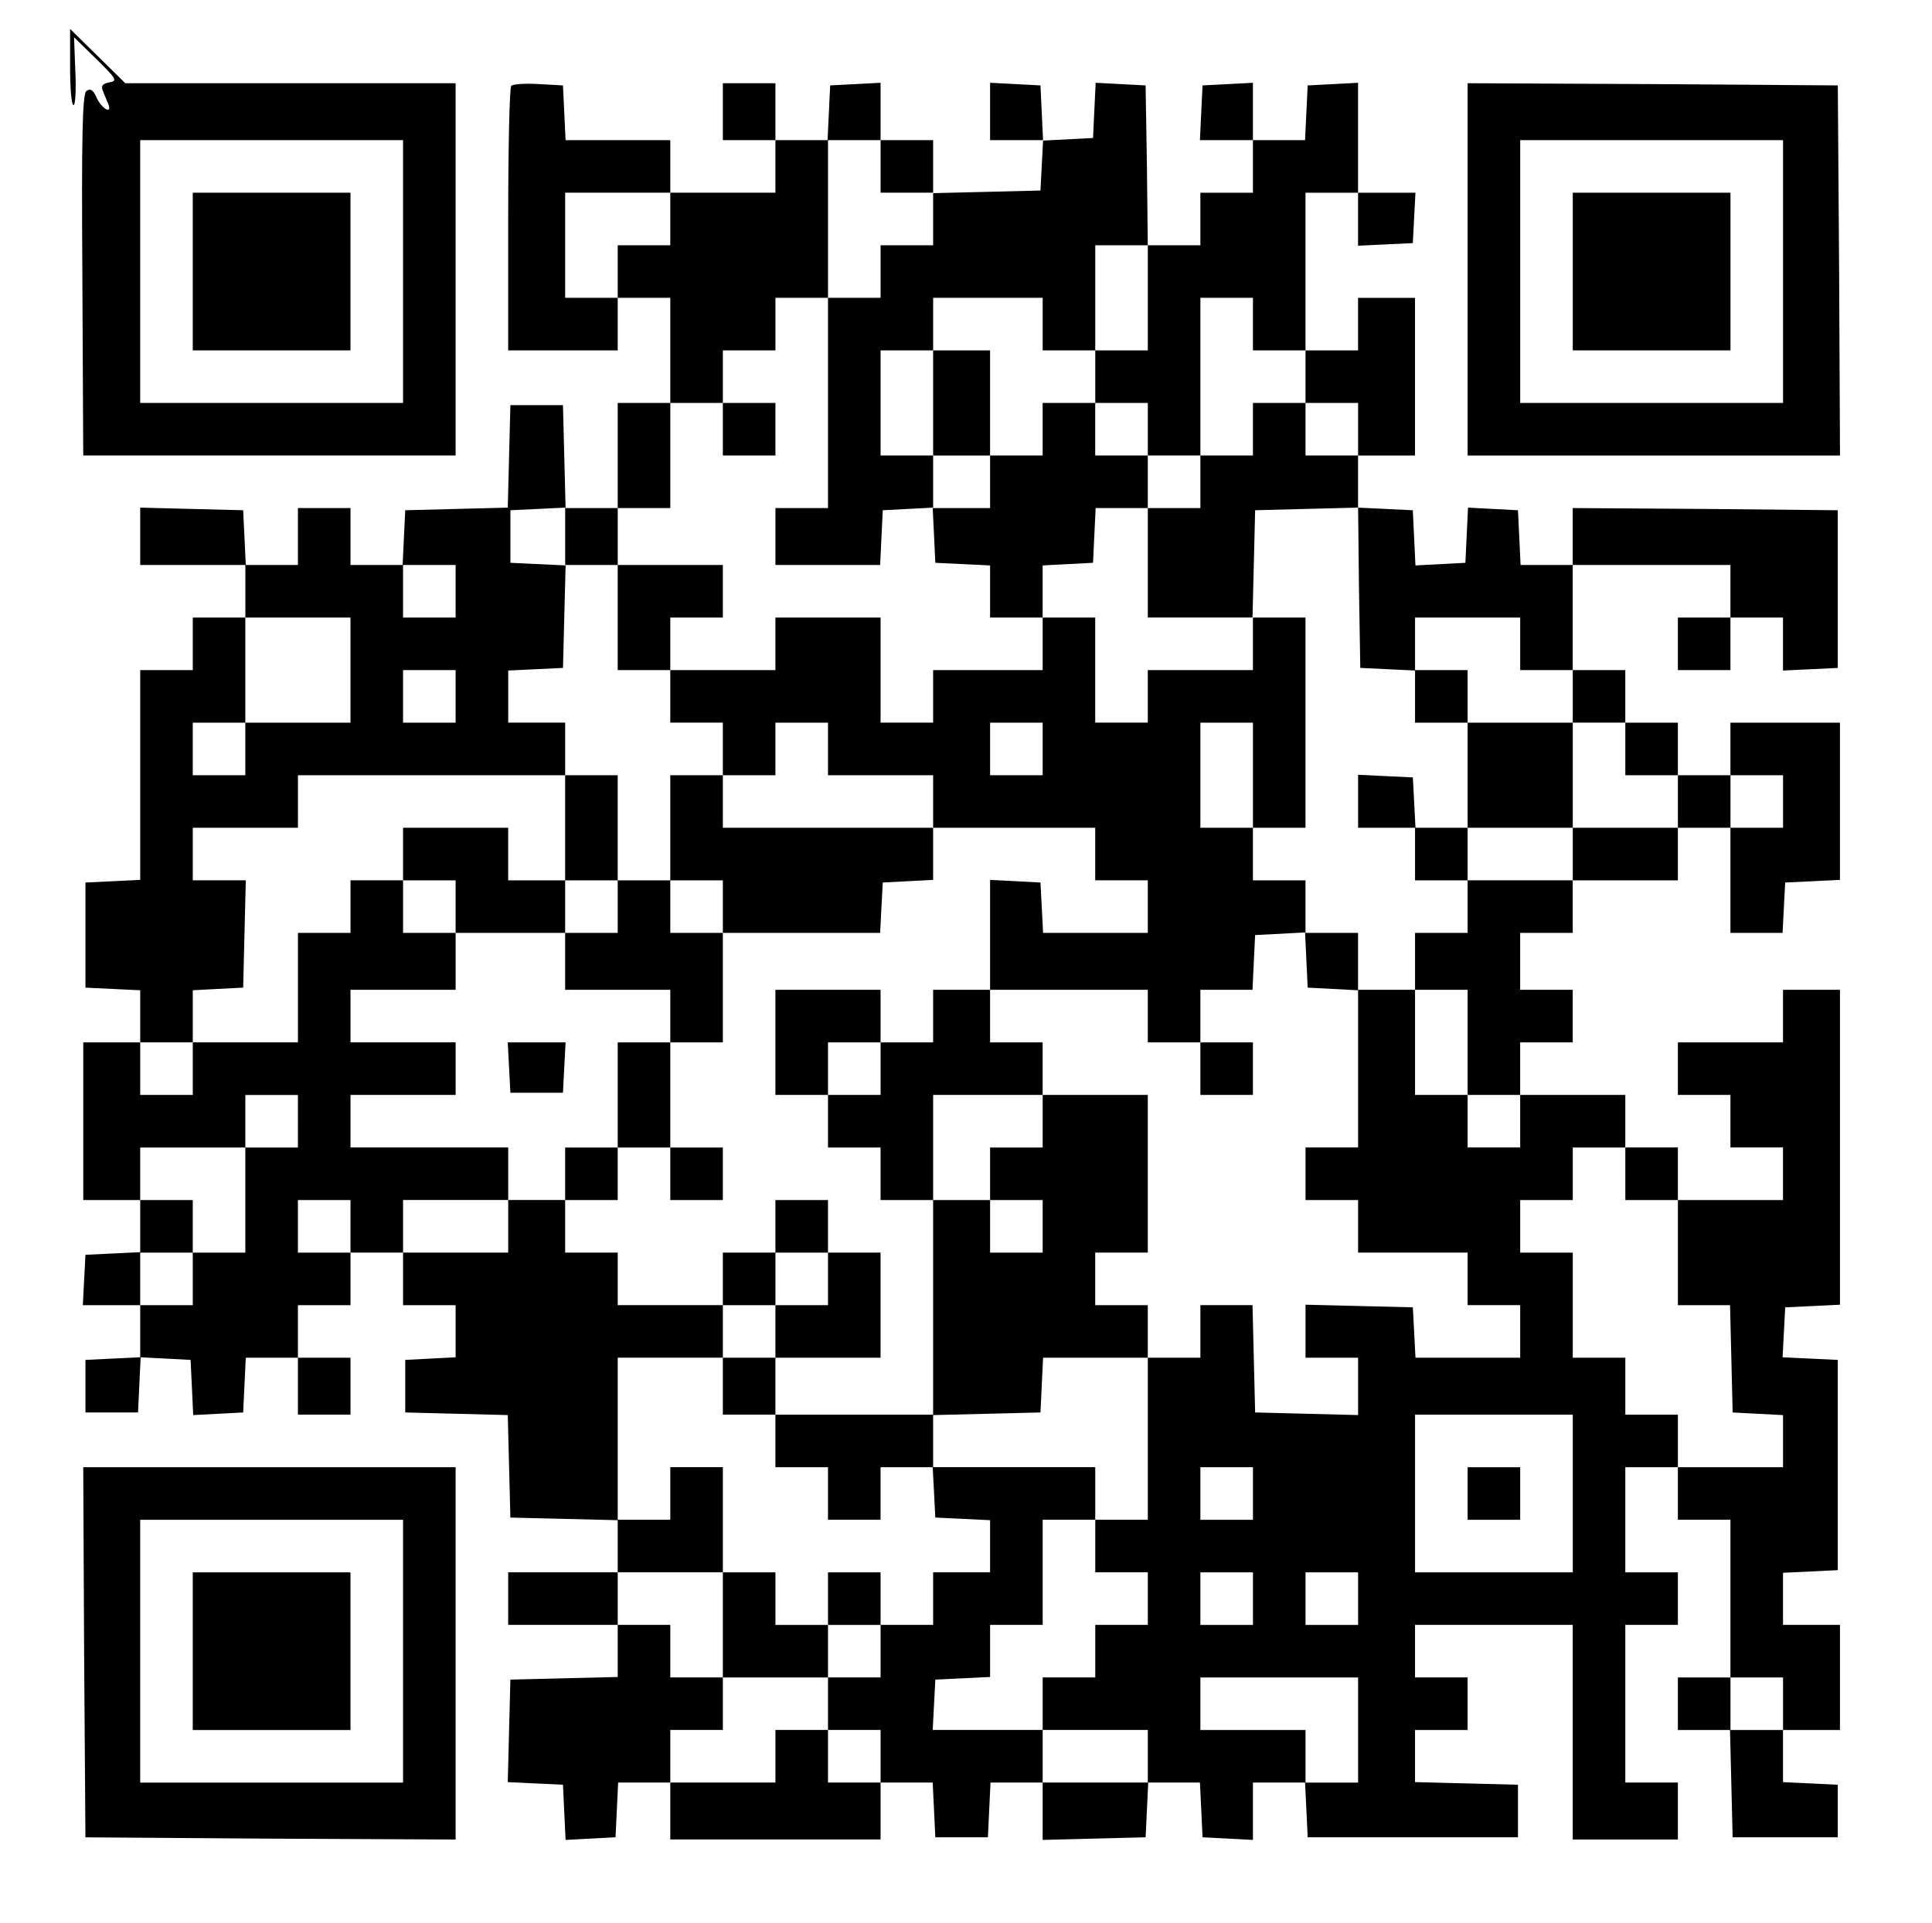 <?xml version="1.0" standalone="no"?>
<!DOCTYPE svg PUBLIC "-//W3C//DTD SVG 20010904//EN"
 "http://www.w3.org/TR/2001/REC-SVG-20010904/DTD/svg10.dtd">
<svg version="1.0" xmlns="http://www.w3.org/2000/svg"
 width="441pt" height="439pt" viewBox="0 0 441 439"
 preserveAspectRatio="xMidYMid meet">

<g transform="translate(0,439) scale(0.1,-0.1)"
fill="#000000" stroke="none">
<path d="M160 4237 c0 -48 3 -87 8 -87 4 0 6 35 4 77 l-3 78 51 -50 c45 -44
49 -50 30 -53 -16 -3 -20 -8 -15 -20 4 -9 9 -23 12 -29 10 -25 -14 -12 -26 13
-8 19 -15 23 -24 16 -9 -8 -11 -106 -9 -421 l2 -411 425 0 425 0 0 425 0 425
-377 0 -377 0 -63 62 -63 62 0 -87z m760 -467 l0 -300 -300 0 -300 0 0 300 0
300 300 0 300 0 0 -300z"/>
<path d="M440 3770 l0 -180 180 0 180 0 0 180 0 180 -180 0 -180 0 0 -180z"/>
<path d="M1167 4194 c-4 -4 -7 -142 -7 -306 l0 -298 125 0 125 0 0 60 0 60 60
0 60 0 0 -120 0 -120 -60 0 -60 0 0 -120 0 -120 -60 0 -59 0 -3 118 -3 117
-60 0 -60 0 -3 -117 -3 -117 -117 -3 -117 -3 -3 -62 -3 -63 -59 0 -60 0 0 65
0 65 -60 0 -60 0 0 -65 0 -65 -60 0 -59 0 -3 63 -3 62 -118 3 -117 3 0 -66 0
-65 120 0 120 0 0 -60 0 -60 -60 0 -60 0 0 -60 0 -60 -60 0 -60 0 0 -240 0
-239 -62 -3 -63 -3 0 -120 0 -120 63 -3 62 -3 0 -59 0 -60 -65 0 -65 0 0 -180
0 -180 65 0 65 0 0 -60 0 -59 -62 -3 -63 -3 -3 -57 -3 -58 66 0 65 0 0 -60 0
-59 -63 -3 -62 -3 0 -60 0 -60 60 0 60 0 3 63 3 63 57 -3 57 -3 3 -63 3 -63
57 3 57 3 3 63 3 62 59 0 60 0 0 -65 0 -65 60 0 60 0 0 65 0 65 -60 0 -60 0 0
60 0 60 60 0 60 0 0 60 0 60 60 0 60 0 0 -60 0 -60 60 0 60 0 0 -60 0 -59 -57
-3 -58 -3 0 -60 0 -60 117 -3 117 -3 3 -117 3 -117 123 -3 122 -3 0 -59 0 -60
-125 0 -125 0 0 -60 0 -60 125 0 125 0 0 -60 0 -59 -122 -3 -123 -3 -3 -117
-3 -117 63 -3 63 -3 3 -63 3 -63 57 3 57 3 3 63 3 62 59 0 60 0 0 -65 0 -65
240 0 240 0 0 65 0 65 60 0 59 0 3 -63 3 -62 60 0 60 0 3 63 3 62 59 0 60 0 0
-65 0 -66 118 3 117 3 3 63 3 62 59 0 59 0 3 -62 3 -63 58 -3 57 -3 0 66 0 65
60 0 59 0 3 -62 3 -63 240 0 240 0 0 60 0 60 -117 3 -118 3 0 59 0 60 60 0 60
0 0 60 0 60 -60 0 -60 0 0 60 0 60 180 0 180 0 0 -245 0 -245 120 0 120 0 0
65 0 65 -60 0 -60 0 0 180 0 180 60 0 60 0 0 60 0 60 -60 0 -60 0 0 120 0 120
60 0 60 0 0 -60 0 -60 60 0 60 0 0 -180 0 -180 -60 0 -60 0 0 -60 0 -60 60 0
59 0 3 -122 3 -123 120 0 120 0 0 60 0 60 -62 3 -63 3 0 59 0 60 65 0 65 0 0
120 0 120 -65 0 -65 0 0 60 0 59 63 3 62 3 0 240 0 240 -63 3 -63 3 3 57 3 57
63 3 62 3 0 359 0 360 -65 0 -65 0 0 -60 0 -60 -120 0 -120 0 0 -60 0 -60 60
0 60 0 0 -60 0 -60 60 0 60 0 0 -60 0 -60 -120 0 -120 0 0 60 0 60 -60 0 -60
0 0 60 0 60 -120 0 -120 0 0 60 0 60 60 0 60 0 0 60 0 60 -60 0 -60 0 0 65 0
65 60 0 60 0 0 60 0 60 120 0 120 0 0 60 0 60 60 0 60 0 0 -120 0 -120 60 0
59 0 3 58 3 57 63 3 62 3 0 179 0 180 -125 0 -125 0 0 -60 0 -60 -60 0 -60 0
0 60 0 60 -60 0 -60 0 0 60 0 60 -60 0 -60 0 0 120 0 120 180 0 180 0 0 -60 0
-60 -60 0 -60 0 0 -60 0 -60 60 0 60 0 0 60 0 60 60 0 60 0 0 -60 0 -61 63 3
62 3 0 180 0 180 -302 3 -303 2 0 -65 0 -65 -60 0 -59 0 -3 63 -3 62 -57 3
-57 3 -3 -63 -3 -63 -57 -3 -57 -3 -3 63 -3 63 -62 3 -63 3 0 59 0 60 65 0 65
0 0 180 0 180 -65 0 -65 0 0 -60 0 -60 -60 0 -60 0 0 180 0 180 60 0 60 0 0
-60 0 -61 63 3 62 3 3 58 3 57 -66 0 -65 0 0 125 0 126 -57 -3 -58 -3 -3 -62
-3 -63 -59 0 -60 0 0 65 0 66 -57 -3 -58 -3 -3 -62 -3 -63 61 0 60 0 0 -60 0
-60 -60 0 -60 0 0 -60 0 -60 -60 0 -60 0 -2 183 -3 182 -57 3 -57 3 -3 -63 -3
-63 -57 -3 -57 -3 -3 63 -3 63 -57 3 -58 3 0 -66 0 -65 60 0 61 0 -3 -57 -3
-58 -122 -3 -123 -3 0 61 0 60 -60 0 -60 0 0 65 0 66 -57 -3 -58 -3 -3 -62 -3
-63 -59 0 -60 0 0 65 0 65 -60 0 -60 0 0 -65 0 -65 60 0 60 0 0 -60 0 -60
-120 0 -120 0 0 60 0 60 -120 0 -119 0 -3 63 -3 62 -55 3 c-31 2 -59 0 -63 -4z
m843 -184 l0 -60 60 0 60 0 0 -60 0 -60 -60 0 -60 0 0 -60 0 -60 -60 0 -60 0
0 -240 0 -240 -60 0 -60 0 0 -65 0 -65 120 0 119 0 3 63 3 62 58 3 57 3 0 59
0 60 -60 0 -60 0 0 120 0 120 60 0 60 0 0 60 0 60 125 0 125 0 0 -60 0 -60 60
0 60 0 0 120 0 120 60 0 60 0 0 -120 0 -120 -60 0 -60 0 0 -60 0 -60 60 0 60
0 0 -60 0 -60 60 0 60 0 0 180 0 180 60 0 60 0 0 -60 0 -60 60 0 60 0 0 -60 0
-60 60 0 60 0 0 -60 0 -60 -60 0 -60 0 0 60 0 60 -60 0 -60 0 0 -60 0 -60 -60
0 -60 0 0 -60 0 -60 -60 0 -60 0 0 -125 0 -125 120 0 119 0 3 123 3 122 117 3
118 3 2 -183 3 -183 63 -3 62 -3 0 61 0 60 120 0 120 0 0 -60 0 -60 60 0 60 0
0 -60 0 -60 60 0 60 0 0 -60 0 -60 60 0 60 0 0 -60 0 -60 -120 0 -120 0 0 -60
0 -60 -120 0 -120 0 0 -60 0 -60 -60 0 -60 0 0 -65 0 -65 60 0 60 0 0 -120 0
-120 60 0 60 0 0 -60 0 -60 -60 0 -60 0 0 60 0 60 -60 0 -60 0 0 120 0 120
-65 0 -65 0 0 -180 0 -180 -60 0 -60 0 0 -60 0 -60 60 0 60 0 0 -60 0 -60 125
0 125 0 0 -60 0 -60 60 0 60 0 0 -60 0 -60 -120 0 -119 0 -3 58 -3 57 -122 3
-123 3 0 -61 0 -60 60 0 60 0 0 -65 0 -66 -117 3 -118 3 -3 123 -3 122 -59 0
-60 0 0 -60 0 -60 -60 0 -60 0 0 -185 0 -185 -60 0 -60 0 0 -60 0 -60 60 0 60
0 0 -60 0 -60 -60 0 -60 0 0 -60 0 -60 -60 0 -60 0 0 -60 0 -60 120 0 120 0 0
-60 0 -60 -120 0 -120 0 0 60 0 60 -125 0 -126 0 3 58 3 57 63 3 62 3 0 59 0
60 60 0 60 0 0 120 0 120 60 0 60 0 0 60 0 60 -185 0 -186 0 3 -57 3 -58 63
-3 62 -3 0 -59 0 -60 -65 0 -65 0 0 -60 0 -60 -60 0 -60 0 0 -60 0 -60 -60 0
-60 0 0 -60 0 -60 60 0 60 0 0 -60 0 -60 -60 0 -60 0 0 60 0 60 -60 0 -60 0 0
-60 0 -60 -120 0 -120 0 0 60 0 60 60 0 60 0 0 60 0 60 -60 0 -60 0 0 60 0 60
-60 0 -60 0 0 60 0 60 120 0 120 0 0 120 0 120 -60 0 -60 0 0 -60 0 -60 -60 0
-60 0 0 185 0 185 120 0 120 0 0 60 0 60 -120 0 -120 0 0 60 0 60 -60 0 -60 0
0 60 0 60 -65 0 -65 0 0 -60 0 -60 -120 0 -120 0 0 60 0 60 120 0 120 0 0 60
0 60 -180 0 -180 0 0 60 0 60 120 0 120 0 0 60 0 60 -120 0 -120 0 0 60 0 60
120 0 120 0 0 65 0 65 -60 0 -60 0 0 60 0 60 -60 0 -60 0 0 -60 0 -60 -60 0
-60 0 0 -125 0 -125 -120 0 -120 0 0 -60 0 -60 -60 0 -60 0 0 60 0 60 60 0 60
0 0 60 0 59 57 3 58 3 3 123 3 122 -61 0 -60 0 0 60 0 60 120 0 120 0 0 60 0
60 305 0 305 0 0 60 0 60 -65 0 -65 0 0 60 0 59 63 3 62 3 3 117 3 117 -63 3
-63 3 0 60 0 60 63 3 62 3 0 -66 0 -65 60 0 60 0 0 65 0 65 60 0 60 0 0 120 0
120 60 0 60 0 0 60 0 60 60 0 60 0 0 60 0 60 60 0 60 0 0 180 0 180 60 0 60 0
0 -60z m-480 -120 l0 -60 -60 0 -60 0 0 -60 0 -60 -60 0 -60 0 0 120 0 120
120 0 120 0 0 -60z m-490 -850 l0 -60 -60 0 -60 0 0 60 0 60 60 0 60 0 0 -60z
m-240 -180 l0 -120 -120 0 -120 0 0 -60 0 -60 -60 0 -60 0 0 60 0 60 60 0 60
0 0 120 0 120 120 0 120 0 0 -120z m240 -60 l0 -60 -60 0 -60 0 0 60 0 60 60
0 60 0 0 -60z m3030 -240 l0 -60 -60 0 -60 0 0 60 0 60 60 0 60 0 0 -60z
m-3390 -730 l0 -60 -60 0 -60 0 0 -120 0 -120 -60 0 -60 0 0 -60 0 -60 -60 0
-60 0 0 60 0 60 60 0 60 0 0 60 0 60 -60 0 -60 0 0 60 0 60 120 0 120 0 0 60
0 60 60 0 60 0 0 -60z m3030 -120 l0 -60 60 0 60 0 0 -120 0 -120 60 0 59 0 3
-122 3 -123 58 -3 57 -3 0 -59 0 -60 -120 0 -120 0 0 60 0 60 -60 0 -60 0 0
65 0 65 -60 0 -60 0 0 120 0 120 -60 0 -60 0 0 60 0 60 60 0 60 0 0 60 0 60
60 0 60 0 0 -60z m-2910 -120 l0 -60 -60 0 -60 0 0 60 0 60 60 0 60 0 0 -60z
m2790 -610 l0 -180 -180 0 -180 0 0 180 0 180 180 0 180 0 0 -180z m-730 0 l0
-60 -60 0 -60 0 0 60 0 60 60 0 60 0 0 -60z m0 -240 l0 -60 -60 0 -60 0 0 60
0 60 60 0 60 0 0 -60z m240 0 l0 -60 -60 0 -60 0 0 60 0 60 60 0 60 0 0 -60z
m0 -300 l0 -120 -60 0 -60 0 0 60 0 60 -120 0 -120 0 0 60 0 60 180 0 180 0 0
-120z m970 60 l0 -60 -60 0 -60 0 0 60 0 60 60 0 60 0 0 -60z"/>
<path d="M2130 3470 l0 -120 65 0 65 0 0 -60 0 -60 -65 0 -66 0 3 -62 3 -63
63 -3 62 -3 0 -59 0 -60 60 0 60 0 0 -60 0 -60 -125 0 -125 0 0 -60 0 -60 -60
0 -60 0 0 120 0 120 -120 0 -120 0 0 -60 0 -60 -120 0 -120 0 0 60 0 60 60 0
60 0 0 60 0 60 -120 0 -120 0 0 -120 0 -120 60 0 60 0 0 -60 0 -60 60 0 60 0
0 -60 0 -60 -60 0 -60 0 0 -120 0 -120 -60 0 -60 0 0 120 0 120 -60 0 -60 0 0
-120 0 -120 -65 0 -65 0 0 60 0 60 -120 0 -120 0 0 -60 0 -60 60 0 60 0 0 -60
0 -60 125 0 125 0 0 -65 0 -65 120 0 120 0 0 -60 0 -60 -60 0 -60 0 0 -120 0
-120 -60 0 -60 0 0 -60 0 -60 60 0 60 0 0 60 0 60 60 0 60 0 0 -60 0 -60 60 0
60 0 0 60 0 60 -60 0 -60 0 0 120 0 120 60 0 60 0 0 125 0 125 180 0 179 0 3
58 3 57 58 3 57 3 0 59 0 60 185 0 185 0 0 -60 0 -60 60 0 60 0 0 -60 0 -60
-120 0 -119 0 -3 58 -3 57 -57 3 -58 3 0 -126 0 -125 -65 0 -65 0 0 -60 0 -60
-60 0 -60 0 0 60 0 60 -120 0 -120 0 0 -120 0 -120 60 0 60 0 0 -60 0 -60 60
0 60 0 0 -60 0 -60 60 0 60 0 0 -245 0 -245 -180 0 -180 0 0 65 0 65 120 0
120 0 0 120 0 120 -60 0 -60 0 0 60 0 60 -60 0 -60 0 0 -60 0 -60 -60 0 -60 0
0 -60 0 -60 60 0 60 0 0 -60 0 -60 -60 0 -60 0 0 -65 0 -65 60 0 60 0 0 -60 0
-60 60 0 60 0 0 -60 0 -60 60 0 60 0 0 60 0 60 60 0 60 0 0 60 0 59 123 3 122
3 3 62 3 63 119 0 120 0 0 60 0 60 -60 0 -60 0 0 60 0 60 60 0 60 0 0 180 0
180 -120 0 -120 0 0 60 0 60 -60 0 -60 0 0 60 0 60 180 0 180 0 0 -60 0 -60
60 0 60 0 0 -60 0 -60 60 0 60 0 0 60 0 60 -60 0 -60 0 0 60 0 60 60 0 59 0 3
63 3 62 57 3 57 3 3 -63 3 -63 58 -3 57 -3 0 66 0 65 -60 0 -60 0 0 60 0 60
-60 0 -60 0 0 60 0 60 60 0 60 0 0 240 0 240 -60 0 -60 0 0 -60 0 -60 -120 0
-120 0 0 -60 0 -60 -60 0 -60 0 0 120 0 120 -60 0 -60 0 0 60 0 59 58 3 57 3
3 63 3 62 59 0 60 0 0 60 0 60 -60 0 -60 0 0 60 0 60 -60 0 -60 0 0 -60 0 -60
-60 0 -60 0 0 120 0 120 -65 0 -65 0 0 -120z m-240 -790 l0 -60 120 0 120 0 0
-60 0 -60 -240 0 -240 0 0 60 0 60 60 0 60 0 0 60 0 60 60 0 60 0 0 -60z m490
0 l0 -60 -60 0 -60 0 0 60 0 60 60 0 60 0 0 -60z m480 -60 l0 -120 -60 0 -60
0 0 120 0 120 60 0 60 0 0 -120z m-1450 -300 l0 -60 -60 0 -60 0 0 60 0 60 60
0 60 0 0 -60z m240 0 l0 -60 -60 0 -60 0 0 60 0 60 60 0 60 0 0 -60z m360
-370 l0 -60 -60 0 -60 0 0 60 0 60 60 0 60 0 0 -60z m370 -120 l0 -60 -60 0
-60 0 0 -60 0 -60 60 0 60 0 0 -60 0 -60 -60 0 -60 0 0 60 0 60 -65 0 -65 0 0
120 0 120 125 0 125 0 0 -60z m-490 -360 l0 -60 -60 0 -60 0 0 60 0 60 60 0
60 0 0 -60z"/>
<path d="M1650 3410 l0 -60 60 0 60 0 0 60 0 60 -60 0 -60 0 0 -60z"/>
<path d="M3230 2800 l0 -60 60 0 60 0 0 -120 0 -120 -60 0 -59 0 -3 58 -3 57
-62 3 -63 3 0 -61 0 -60 65 0 65 0 0 -60 0 -60 60 0 60 0 0 60 0 60 120 0 120
0 0 120 0 120 -120 0 -120 0 0 60 0 60 -60 0 -60 0 0 -60z"/>
<path d="M1162 1953 l3 -58 60 0 60 0 3 58 3 57 -66 0 -66 0 3 -57z"/>
<path d="M1650 680 l0 -120 120 0 120 0 0 60 0 60 60 0 60 0 0 60 0 60 -60 0
-60 0 0 -60 0 -60 -60 0 -60 0 0 60 0 60 -60 0 -60 0 0 -120z"/>
<path d="M3350 980 l0 -60 60 0 60 0 0 60 0 60 -60 0 -60 0 0 -60z"/>
<path d="M3350 3775 l0 -425 425 0 425 0 -2 423 -3 422 -422 3 -423 2 0 -425z
m720 -5 l0 -300 -300 0 -300 0 0 300 0 300 300 0 300 0 0 -300z"/>
<path d="M3590 3770 l0 -180 180 0 180 0 0 180 0 180 -180 0 -180 0 0 -180z"/>
<path d="M192 618 l3 -423 422 -3 423 -2 0 425 0 425 -425 0 -425 0 2 -422z
m728 2 l0 -300 -300 0 -300 0 0 300 0 300 300 0 300 0 0 -300z"/>
<path d="M440 620 l0 -180 180 0 180 0 0 180 0 180 -180 0 -180 0 0 -180z"/>
</g>
</svg>
